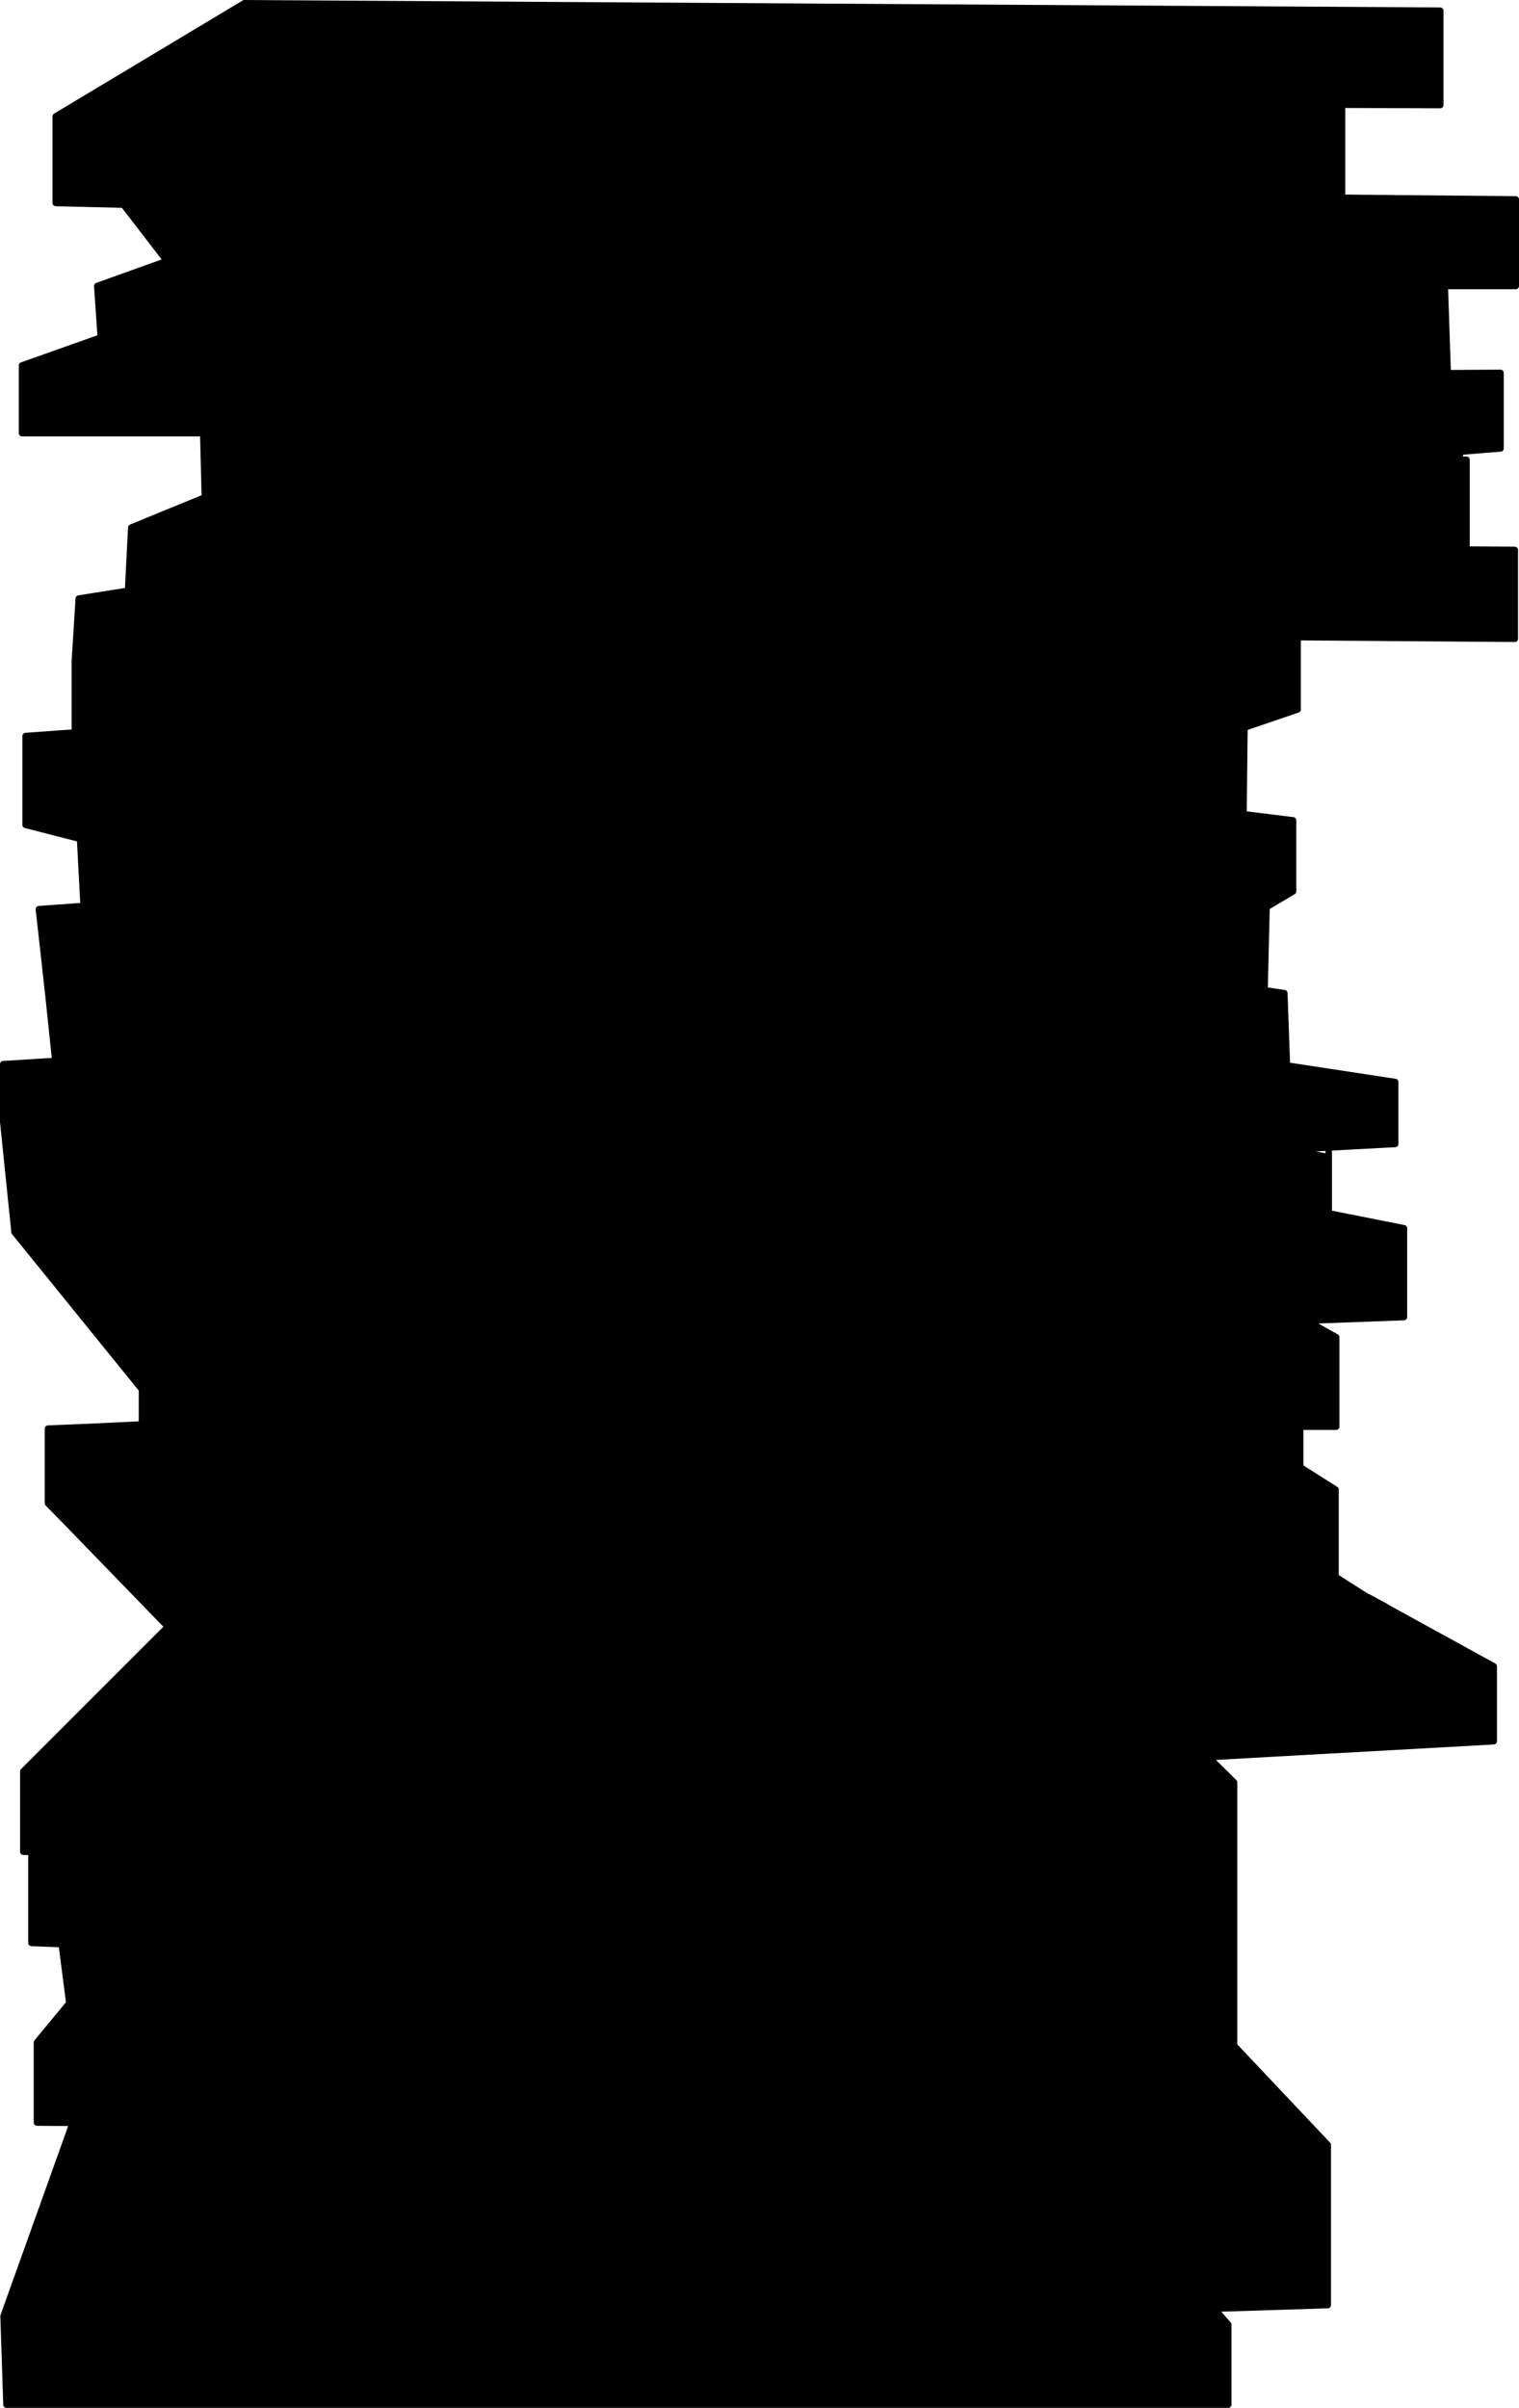<?xml version="1.0" encoding="UTF-8" standalone="no"?>
<svg xmlns:xlink="http://www.w3.org/1999/xlink" height="371.3px" width="234.3px" xmlns="http://www.w3.org/2000/svg">
  <g transform="matrix(1.0, 0.0, 0.0, 1.0, -425.4, -102.5)">
    <path d="M648.25 146.6 L648.15 143.7 482.3 143.7 482.3 131.5 632.4 133.0 482.3 131.5 482.3 143.7 648.15 143.7 648.25 146.6 648.7 160.05 656.85 160.0 656.85 171.65 651.25 172.1 650.9 173.4 651.6 173.4 651.6 187.25 659.05 187.3 659.05 201.0 625.55 200.75 625.55 211.9 617.35 214.7 617.2 228.05 624.85 229.0 624.85 239.95 620.3 242.65 620.75 242.7 620.45 255.2 623.5 255.65 623.9 266.8 640.6 269.35 640.6 278.9 630.35 279.45 624.3 279.75 630.35 280.95 630.35 289.6 641.95 291.9 641.95 305.6 626.95 306.15 631.5 308.7 631.5 322.5 625.95 322.5 625.95 328.75 631.4 332.2 631.4 345.65 636.1 348.65 636.4 348.8 637.35 349.3 639.1 350.25 638.6 350.0 655.8 359.45 655.8 371.0 611.8 373.45 615.75 377.35 615.75 388.05 615.75 403.4 615.75 417.9 615.55 417.7 602.0 403.35 615.75 403.4 596.8 388.05 449.4 388.05 430.25 388.05 458.4 366.3 463.85 366.3 473.75 376.5 474.15 366.3 587.55 366.3 597.85 374.25 557.3 376.5 597.85 374.25 587.55 366.3 474.15 366.3 473.75 376.5 463.85 366.3 458.4 366.3 430.25 388.05 449.4 388.05 452.0 385.45 593.55 385.45 596.8 388.05 615.75 388.05 597.85 374.25 611.8 373.45 599.65 361.6 474.15 366.3 463.85 366.3 461.95 364.35 599.25 361.2 599.2 361.1 461.95 364.35 599.2 361.1 599.25 361.2 461.95 364.35 463.85 366.3 474.15 366.3 599.65 361.6 611.8 373.45 597.85 374.25 615.75 388.05 596.8 388.05 593.55 385.45 452.0 385.45 449.4 388.05 596.8 388.05 615.75 403.4 602.0 403.35 615.55 417.7 615.75 417.9 615.75 417.95 630.2 433.25 630.2 445.6 630.2 457.95 612.7 458.5 614.85 460.95 614.85 473.3 426.4 473.3 425.95 459.65 436.55 430.05 436.65 429.85 431.1 429.8 431.1 417.45 436.1 411.4 434.95 402.55 435.25 402.3 430.25 402.1 430.25 388.05 429.0 388.05 429.0 375.65 446.9 357.75 451.3 353.35 435.35 336.9 432.8 334.3 432.8 332.35 432.8 322.8 440.05 322.5 447.3 322.15 447.3 316.75 427.65 292.5 425.9 275.5 425.9 266.6 433.95 266.1 433.9 265.75 433.45 255.65 432.85 255.75 431.4 242.7 438.3 242.2 437.75 231.85 429.35 229.7 429.35 216.0 436.95 215.45 436.95 204.4 437.55 194.8 445.15 193.6 445.65 183.85 457.0 179.2 456.75 169.3 428.8 169.3 428.8 158.85 440.95 154.55 440.4 146.6 451.15 142.75 444.45 134.05 434.0 133.8 434.0 120.45 463.1 103.0 647.55 104.15 647.55 118.7 632.4 118.65 632.4 133.0 659.2 133.25 659.2 146.6 648.25 146.6 624.85 146.6 648.25 146.6 M482.3 131.5 L473.35 134.75 444.45 134.05 443.35 132.65 443.35 121.6 463.1 121.25 608.55 118.55 632.4 118.65 608.55 118.55 463.1 121.25 443.35 121.6 443.35 132.65 444.45 134.05 473.35 134.75 482.3 131.5 M608.55 118.55 L632.4 118.1 632.4 118.65 632.4 118.1 608.55 118.55 M646.4 169.3 L470.05 169.3 470.45 161.15 648.7 160.05 470.45 161.15 470.05 169.3 646.4 169.3 M642.45 172.7 L631.6 173.55 642.65 173.45 642.45 172.7 M433.95 266.1 L564.0 257.7 620.15 266.25 619.85 278.85 562.65 267.3 434.35 275.0 433.95 266.1 434.35 275.0 562.65 267.3 619.85 278.85 620.15 266.25 564.0 257.7 433.95 266.1 433.9 265.75 433.95 266.1 M436.95 215.45 L562.65 206.45 617.35 213.95 617.35 214.7 588.9 224.4 560.6 220.8 437.55 228.3 437.75 231.85 437.55 228.3 560.6 220.8 588.9 224.4 617.35 214.7 617.35 213.95 562.65 206.45 436.95 215.45 M471.25 143.7 L470.45 161.15 468.95 161.15 468.6 169.3 470.05 169.3 469.8 174.55 631.6 173.55 469.8 174.55 470.05 169.3 468.6 169.3 468.95 161.15 470.45 161.15 471.25 143.7 456.1 149.1 451.15 142.75 473.35 134.75 451.15 142.75 456.1 149.1 471.25 143.7 482.3 143.7 471.25 143.7 M456.1 149.1 L440.95 154.55 456.1 149.1 M468.35 174.55 L457.0 179.2 468.35 174.55 468.6 169.3 456.75 169.3 456.7 168.7 Q462.85 164.95 468.95 161.15 462.85 164.95 456.7 168.7 L456.75 169.3 468.6 169.3 468.35 174.55 469.8 174.55 469.05 189.8 492.95 185.95 651.6 187.25 492.95 185.95 469.05 189.8 469.8 174.55 468.35 174.55 469.05 189.8 445.15 193.6 469.05 189.8 468.35 174.55 M463.1 121.25 L463.1 103.0 463.1 121.25 M438.3 242.2 L469.65 239.9 562.65 233.1 620.3 242.65 603.55 252.5 563.35 246.1 433.45 255.65 563.35 246.1 603.55 252.5 620.3 242.65 562.65 233.1 469.65 239.9 438.3 242.2 M630.35 297.35 L630.35 289.6 619.6 287.5 619.8 279.95 624.3 279.75 619.85 278.85 619.8 279.95 589.35 281.5 559.25 275.5 447.9 281.6 425.9 275.5 434.35 275.0 425.9 275.5 447.9 281.6 559.25 275.5 589.35 281.5 619.8 279.95 619.85 278.85 624.3 279.75 623.9 266.8 620.15 266.25 620.45 255.2 603.55 252.5 620.45 255.2 620.15 266.25 623.9 266.8 624.3 279.75 619.8 279.95 619.6 287.5 630.35 289.6 630.35 297.35 M491.1 199.7 L625.55 200.75 625.55 199.6 563.35 193.45 491.1 199.7 436.95 204.4 491.1 199.7 563.35 193.45 625.55 199.6 625.55 200.75 491.1 199.7 M460.55 364.4 L450.7 364.6 446.9 357.75 450.7 364.6 460.55 364.4 461.95 364.35 460.55 364.4 461.95 364.35 451.3 353.35 461.95 364.35 460.55 364.4 M576.9 310.85 L595.15 322.5 591.2 322.5 596.1 326.55 602.95 330.3 600.85 330.4 620.05 346.05 452.85 351.8 451.3 353.35 452.85 351.8 620.05 346.05 600.85 330.4 602.95 330.3 596.1 326.55 591.2 322.5 595.15 322.5 576.9 310.85 591.2 322.5 588.85 322.5 580.15 317.7 577.75 316.4 564.9 317.0 564.8 317.0 451.55 321.95 447.3 316.75 447.3 311.3 460.85 311.95 462.0 312.0 564.8 317.0 462.0 312.0 460.85 311.95 447.3 311.3 447.3 316.75 451.55 321.95 564.8 317.0 564.9 317.0 577.75 316.4 580.15 317.7 588.85 322.5 591.2 322.5 576.9 310.85 485.7 311.2 462.0 312.0 485.7 311.2 576.9 310.85 M435.35 336.9 L432.8 332.35 435.35 336.9 M451.55 321.95 L447.3 322.15 447.3 322.5 452.0 322.5 451.55 321.95 452.0 322.5 447.3 322.5 447.3 322.15 451.55 321.95 M457.75 329.6 L452.0 322.5 588.85 322.5 596.1 326.55 600.85 330.4 440.9 336.0 440.05 322.5 447.3 322.5 447.3 327.05 447.3 322.5 440.05 322.5 440.9 336.0 600.85 330.4 596.1 326.55 588.85 322.5 452.0 322.5 457.75 329.6 M447.3 301.05 L582.45 301.05 592.4 307.4 485.7 311.2 459.7 311.25 460.85 311.95 459.7 311.25 485.7 311.2 592.4 307.4 582.45 301.05 447.3 301.05 447.3 304.0 427.65 292.5 447.3 304.0 447.3 301.05 447.3 294.2 585.45 294.2 604.35 306.95 626.95 306.15 585.45 282.7 564.7 282.7 451.9 282.7 427.65 282.7 427.65 292.5 427.65 282.7 451.9 282.7 564.7 282.7 585.45 282.7 626.95 306.15 604.35 306.95 585.45 294.2 447.3 294.2 447.3 301.05 M447.3 304.0 L459.7 311.25 447.3 311.3 447.3 304.0 447.3 311.3 459.7 311.25 447.3 304.0 M437.75 231.85 L469.65 239.9 437.75 231.85 M427.65 282.7 L447.9 281.6 451.9 282.7 447.9 281.6 427.65 282.7 M449.85 394.85 L591.0 394.85 599.3 402.55 443.45 402.55 449.85 394.85 443.45 402.55 599.3 402.55 591.0 394.85 449.85 394.85 M580.15 317.7 L564.9 317.0 580.15 317.7 M630.75 345.7 L602.95 330.3 607.15 330.15 595.15 322.5 616.2 322.5 592.4 307.4 616.2 322.5 595.15 322.5 607.15 330.15 602.95 330.3 630.75 345.7 631.4 345.65 607.15 330.15 625.95 329.5 625.95 328.75 616.2 322.5 625.95 322.5 625.95 321.5 604.35 306.95 592.4 307.4 604.35 306.95 625.95 321.5 625.95 322.5 616.2 322.5 625.95 328.75 625.95 329.5 607.15 330.15 631.4 345.65 631.4 346.05 636.1 348.65 637.35 349.35 637.35 349.3 636.4 348.8 637.35 349.3 637.35 349.35 636.1 348.65 631.4 346.05 631.4 345.65 630.75 345.7 631.4 346.05 630.75 345.7 620.05 346.05 637.35 360.2 637.35 349.35 638.6 350.0 637.35 349.35 637.35 360.2 620.05 346.05 630.75 345.7 M623.85 360.6 L620.3 360.75 599.65 361.6 599.25 361.2 620.3 360.75 599.25 361.2 599.65 361.6 620.3 360.75 623.85 360.6 599.2 361.1 589.7 351.8 452.85 351.8 589.7 351.8 599.2 361.1 623.85 360.6 637.35 360.2 623.85 360.6 M617.2 228.05 L588.9 224.4 617.2 228.05 M564.7 282.7 L589.35 281.5 619.6 287.5 589.35 281.5 564.7 282.7 M630.35 269.35 L630.35 279.45 630.35 269.35 M601.75 445.75 L630.2 445.6 614.65 429.6 615.75 417.95 614.65 429.6 630.2 445.6 601.75 445.75 612.7 458.5 601.75 445.75 588.0 429.8 584.8 429.75 588.0 429.8 601.75 445.75 440.75 446.65 442.6 463.5 612.7 458.5 442.6 463.5 436.7 430.05 436.55 430.05 436.7 430.05 442.6 463.5 440.75 446.65 601.75 445.75 M615.55 417.7 L615.75 417.95 603.3 417.95 599.1 413.6 437.05 413.6 437.5 417.5 436.9 417.5 436.1 411.4 443.45 402.6 600.1 403.35 615.55 417.7 600.1 403.35 443.45 402.6 436.1 411.4 436.9 417.5 437.5 417.5 437.05 413.6 599.1 413.6 603.3 417.95 615.75 417.95 615.55 417.7 M536.55 429.8 L584.8 429.75 614.65 429.6 584.8 429.75 536.55 429.8 451.1 429.95 536.55 429.8 M600.1 403.35 L599.3 402.55 601.25 402.55 602.0 403.35 600.1 403.35 602.0 403.35 601.25 402.55 599.3 402.55 600.1 403.35 M438.55 429.8 L436.9 417.5 431.1 417.45 436.9 417.5 438.55 429.8 438.85 429.8 438.55 429.8 438.55 429.85 438.85 429.85 438.85 429.8 437.5 417.5 603.3 417.95 614.65 429.6 603.3 417.95 437.5 417.5 438.85 429.8 440.05 429.85 444.95 429.85 451.1 429.95 438.9 430.05 440.6 445.45 440.75 446.65 440.6 445.45 438.9 430.05 451.1 429.95 444.95 429.85 440.05 429.85 438.85 429.8 438.85 429.85 438.55 429.85 438.55 429.8 436.65 429.8 436.65 429.85 438.55 429.85 438.55 430.05 438.9 430.05 438.85 429.85 438.9 430.05 438.55 430.05 438.55 429.85 436.65 429.85 436.65 429.8 438.55 429.8 M441.05 402.6 L443.45 402.6 442.45 402.55 443.45 402.55 442.45 402.55 443.45 402.6 443.45 402.55 443.45 402.6 441.05 402.6 434.95 402.55 441.05 402.6 442.45 402.55 435.25 402.3 449.4 388.05 435.25 402.3 442.45 402.55 441.05 402.6 M440.05 429.85 L438.85 429.85 440.05 429.85 M655.8 359.45 L637.35 360.2 655.8 359.45 M436.65 429.85 L436.7 430.05 438.55 430.05 440.6 445.45 440.75 446.65 440.6 445.45 438.55 430.05 436.7 430.05 436.65 429.85" fill="#000000" fill-rule="evenodd" stroke="none"/>
    <path d="M636.4 348.8 L637.35 349.3 639.1 350.25 M612.7 458.5 L614.85 460.95 614.85 473.3 426.4 473.3 425.95 459.65 436.55 430.05 436.65 429.85 M601.75 445.75 L612.7 458.5 M584.8 429.75 L588.0 429.8 601.75 445.75 M536.55 429.8 L451.1 429.95 444.95 429.85 440.05 429.85 438.85 429.8 438.55 429.8 436.65 429.8" fill="none" stroke="#000000" stroke-linecap="round" stroke-linejoin="round" stroke-width="1.0"/>
    <path d="M632.4 133.0 L482.3 131.5 482.3 143.7 648.15 143.7 648.25 146.6 659.2 146.6 659.2 133.25 632.4 133.0 632.4 118.65 608.55 118.55 463.1 121.25 443.35 121.6 443.35 132.65 444.45 134.05 473.35 134.75 482.3 131.5 M650.9 173.4 L651.6 173.4 651.6 187.25 659.05 187.3 659.05 201.0 625.55 200.75 625.55 211.9 617.35 214.7 617.2 228.05 624.85 229.0 624.85 239.95 620.3 242.65 620.75 242.7 620.45 255.2 623.5 255.65 623.9 266.8 640.6 269.35 640.6 278.9 630.35 279.45 630.35 280.95 630.35 289.6 641.95 291.9 641.95 305.6 626.95 306.15 631.5 308.7 631.5 322.5 625.95 322.5 625.95 328.75 631.4 332.2 631.4 345.65 636.1 348.65 636.4 348.8 637.35 349.3 637.35 349.35 638.6 350.0 655.8 359.45 655.8 371.0 611.8 373.45 615.75 377.35 615.75 388.05 615.75 403.4 615.75 417.9 615.75 417.95 630.2 433.25 630.2 445.6 630.2 457.95 612.7 458.5 442.6 463.5 436.7 430.05 436.55 430.05 M639.1 350.25 L638.6 350.0 M436.65 429.85 L431.1 429.8 431.1 417.45 436.1 411.4 434.95 402.55 435.25 402.3 430.25 402.1 430.25 388.05 429.0 388.05 429.0 375.65 446.9 357.75 451.3 353.35 435.35 336.9 432.8 334.3 432.8 332.35 432.8 322.8 440.05 322.5 447.3 322.15 447.3 316.75 427.65 292.5 425.9 275.5 425.9 266.6 433.95 266.1 433.9 265.75 432.85 255.75 431.4 242.7 438.3 242.2 437.75 231.85 429.35 229.7 429.35 216.0 436.95 215.45 436.95 204.4 437.55 194.8 445.15 193.6 445.65 183.85 457.0 179.2 456.75 169.3 428.8 169.3 428.8 158.85 440.95 154.55 440.4 146.6 451.15 142.75 444.45 134.05 434.0 133.8 434.0 120.45 463.1 103.0 647.55 104.15 647.55 118.7 632.4 118.65 632.4 118.1 608.55 118.55 M651.25 172.1 L656.85 171.65 656.85 160.0 648.7 160.05 470.45 161.15 470.05 169.3 646.4 169.3 M648.7 160.05 L648.25 146.6 624.85 146.6 M642.45 172.7 L631.6 173.55 642.65 173.45 M463.1 103.0 L463.1 121.25 M473.35 134.75 L451.15 142.75 456.1 149.1 471.25 143.7 482.3 143.7 M470.45 161.15 L468.95 161.15 468.6 169.3 470.05 169.3 469.8 174.55 631.6 173.55 M468.95 161.15 Q462.85 164.95 456.7 168.7 L456.75 169.3 468.6 169.3 468.35 174.55 469.8 174.55 469.05 189.8 492.95 185.95 651.6 187.25 M468.35 174.55 L469.05 189.8 445.15 193.6 M457.0 179.2 L468.35 174.55 M440.95 154.55 L456.1 149.1 M470.45 161.15 L471.25 143.7 M437.75 231.85 L437.55 228.3 560.6 220.8 588.9 224.4 617.35 214.7 617.35 213.95 562.65 206.45 436.95 215.45 M433.95 266.1 L434.35 275.0 562.65 267.3 619.85 278.85 620.15 266.25 564.0 257.7 433.95 266.1 433.9 265.75 433.45 255.65 563.35 246.1 603.55 252.5 620.3 242.65 562.65 233.1 469.65 239.9 438.3 242.2 M434.35 275.0 L425.9 275.5 447.9 281.6 559.25 275.5 589.35 281.5 619.8 279.95 619.85 278.85 624.3 279.75 623.9 266.8 620.15 266.25 620.45 255.2 603.55 252.5 M427.65 292.5 L447.3 304.0 447.3 301.05 447.3 294.2 585.45 294.2 604.35 306.95 626.95 306.15 585.45 282.7 564.7 282.7 451.9 282.7 427.65 282.7 427.65 292.5 M447.9 281.6 L451.9 282.7 M447.9 281.6 L427.65 282.7 M469.65 239.9 L437.75 231.85 M447.3 304.0 L447.3 311.3 459.7 311.25 447.3 304.0 M447.3 316.75 L451.55 321.95 564.8 317.0 462.0 312.0 460.85 311.95 447.3 311.3 447.3 316.75 M460.85 311.95 L459.7 311.25 485.7 311.2 592.4 307.4 582.45 301.05 447.3 301.05 M447.3 327.05 L447.3 322.5 440.05 322.5 440.9 336.0 600.85 330.4 596.1 326.55 588.85 322.5 452.0 322.5 457.75 329.6 M451.55 321.95 L452.0 322.5 447.3 322.5 447.3 322.15 451.55 321.95 M564.8 317.0 L564.9 317.0 577.75 316.4 580.15 317.7 588.85 322.5 591.2 322.5 576.9 310.85 485.7 311.2 462.0 312.0 M432.8 332.35 L435.35 336.9 M451.3 353.35 L452.85 351.8 620.05 346.05 600.85 330.4 602.95 330.3 596.1 326.55 591.2 322.5 595.15 322.5 576.9 310.85 M461.95 364.35 L460.55 364.4 461.95 364.35 451.3 353.35 M557.3 376.5 L597.85 374.25 587.55 366.3 474.15 366.3 473.75 376.5 463.85 366.3 458.4 366.3 430.25 388.05 449.4 388.05 452.0 385.45 593.55 385.45 596.8 388.05 615.75 388.05 597.85 374.25 611.8 373.45 599.65 361.6 474.15 366.3 463.85 366.3 461.95 364.35 599.25 361.2 599.2 361.1 461.95 364.35 M446.9 357.75 L450.7 364.6 460.55 364.4 M436.95 204.4 L491.1 199.7 563.35 193.45 625.55 199.6 625.55 200.75 491.1 199.7 M624.3 279.75 L619.8 279.95 619.6 287.5 630.35 289.6 630.35 297.35 M630.35 279.45 L624.3 279.75 630.35 280.95 M630.35 279.45 L630.35 269.35 M619.6 287.5 L589.35 281.5 564.7 282.7 M588.9 224.4 L617.2 228.05 M625.95 322.5 L616.2 322.5 625.95 328.75 625.95 329.5 607.15 330.15 631.4 345.65 631.4 346.05 636.1 348.65 637.35 349.35 637.35 360.2 655.8 359.45 M631.4 345.65 L630.75 345.7 631.4 346.05 M630.75 345.7 L620.05 346.05 637.35 360.2 623.85 360.6 599.2 361.1 589.7 351.8 452.85 351.8 M604.35 306.95 L625.95 321.5 625.95 322.5 M592.4 307.4 L604.35 306.95 M602.95 330.3 L607.15 330.15 595.15 322.5 616.2 322.5 592.4 307.4 M599.65 361.6 L620.3 360.75 599.25 361.2 599.65 361.6 M620.3 360.75 L623.85 360.6 M602.95 330.3 L630.75 345.7 M564.9 317.0 L580.15 317.7 M449.85 394.85 L443.45 402.55 599.3 402.55 591.0 394.85 449.85 394.85 M449.4 388.05 L596.8 388.05 615.75 403.4 602.0 403.35 615.55 417.7 615.75 417.9 615.75 417.95 614.65 429.6 630.2 445.6 601.75 445.75 440.75 446.65 442.6 463.5 M615.55 417.7 L600.1 403.35 443.45 402.6 436.1 411.4 436.9 417.5 437.5 417.5 437.05 413.6 599.1 413.6 603.3 417.95 615.75 417.95 615.55 417.7 M600.1 403.35 L602.0 403.35 601.25 402.55 599.3 402.55 600.1 403.35 M614.65 429.6 L584.8 429.75 536.55 429.8 M451.1 429.95 L438.9 430.05 440.6 445.45 440.75 446.65 440.6 445.45 438.55 430.05 436.7 430.05 436.65 429.85 438.55 429.85 438.55 430.05 438.9 430.05 438.85 429.85 438.85 429.8 437.5 417.5 603.3 417.95 614.65 429.6 M443.45 402.55 L442.45 402.55 443.45 402.6 443.45 402.55 M434.95 402.55 L441.05 402.6 442.45 402.55 435.25 402.3 449.4 388.05 M443.45 402.6 L441.05 402.6 M431.1 417.45 L436.9 417.5 438.55 429.8 438.55 429.85 438.85 429.85 440.05 429.85 M436.65 429.8 L436.65 429.85" fill="none" stroke="#000000" stroke-linecap="round" stroke-linejoin="round" stroke-width="1.0"/>
  </g>
</svg>
